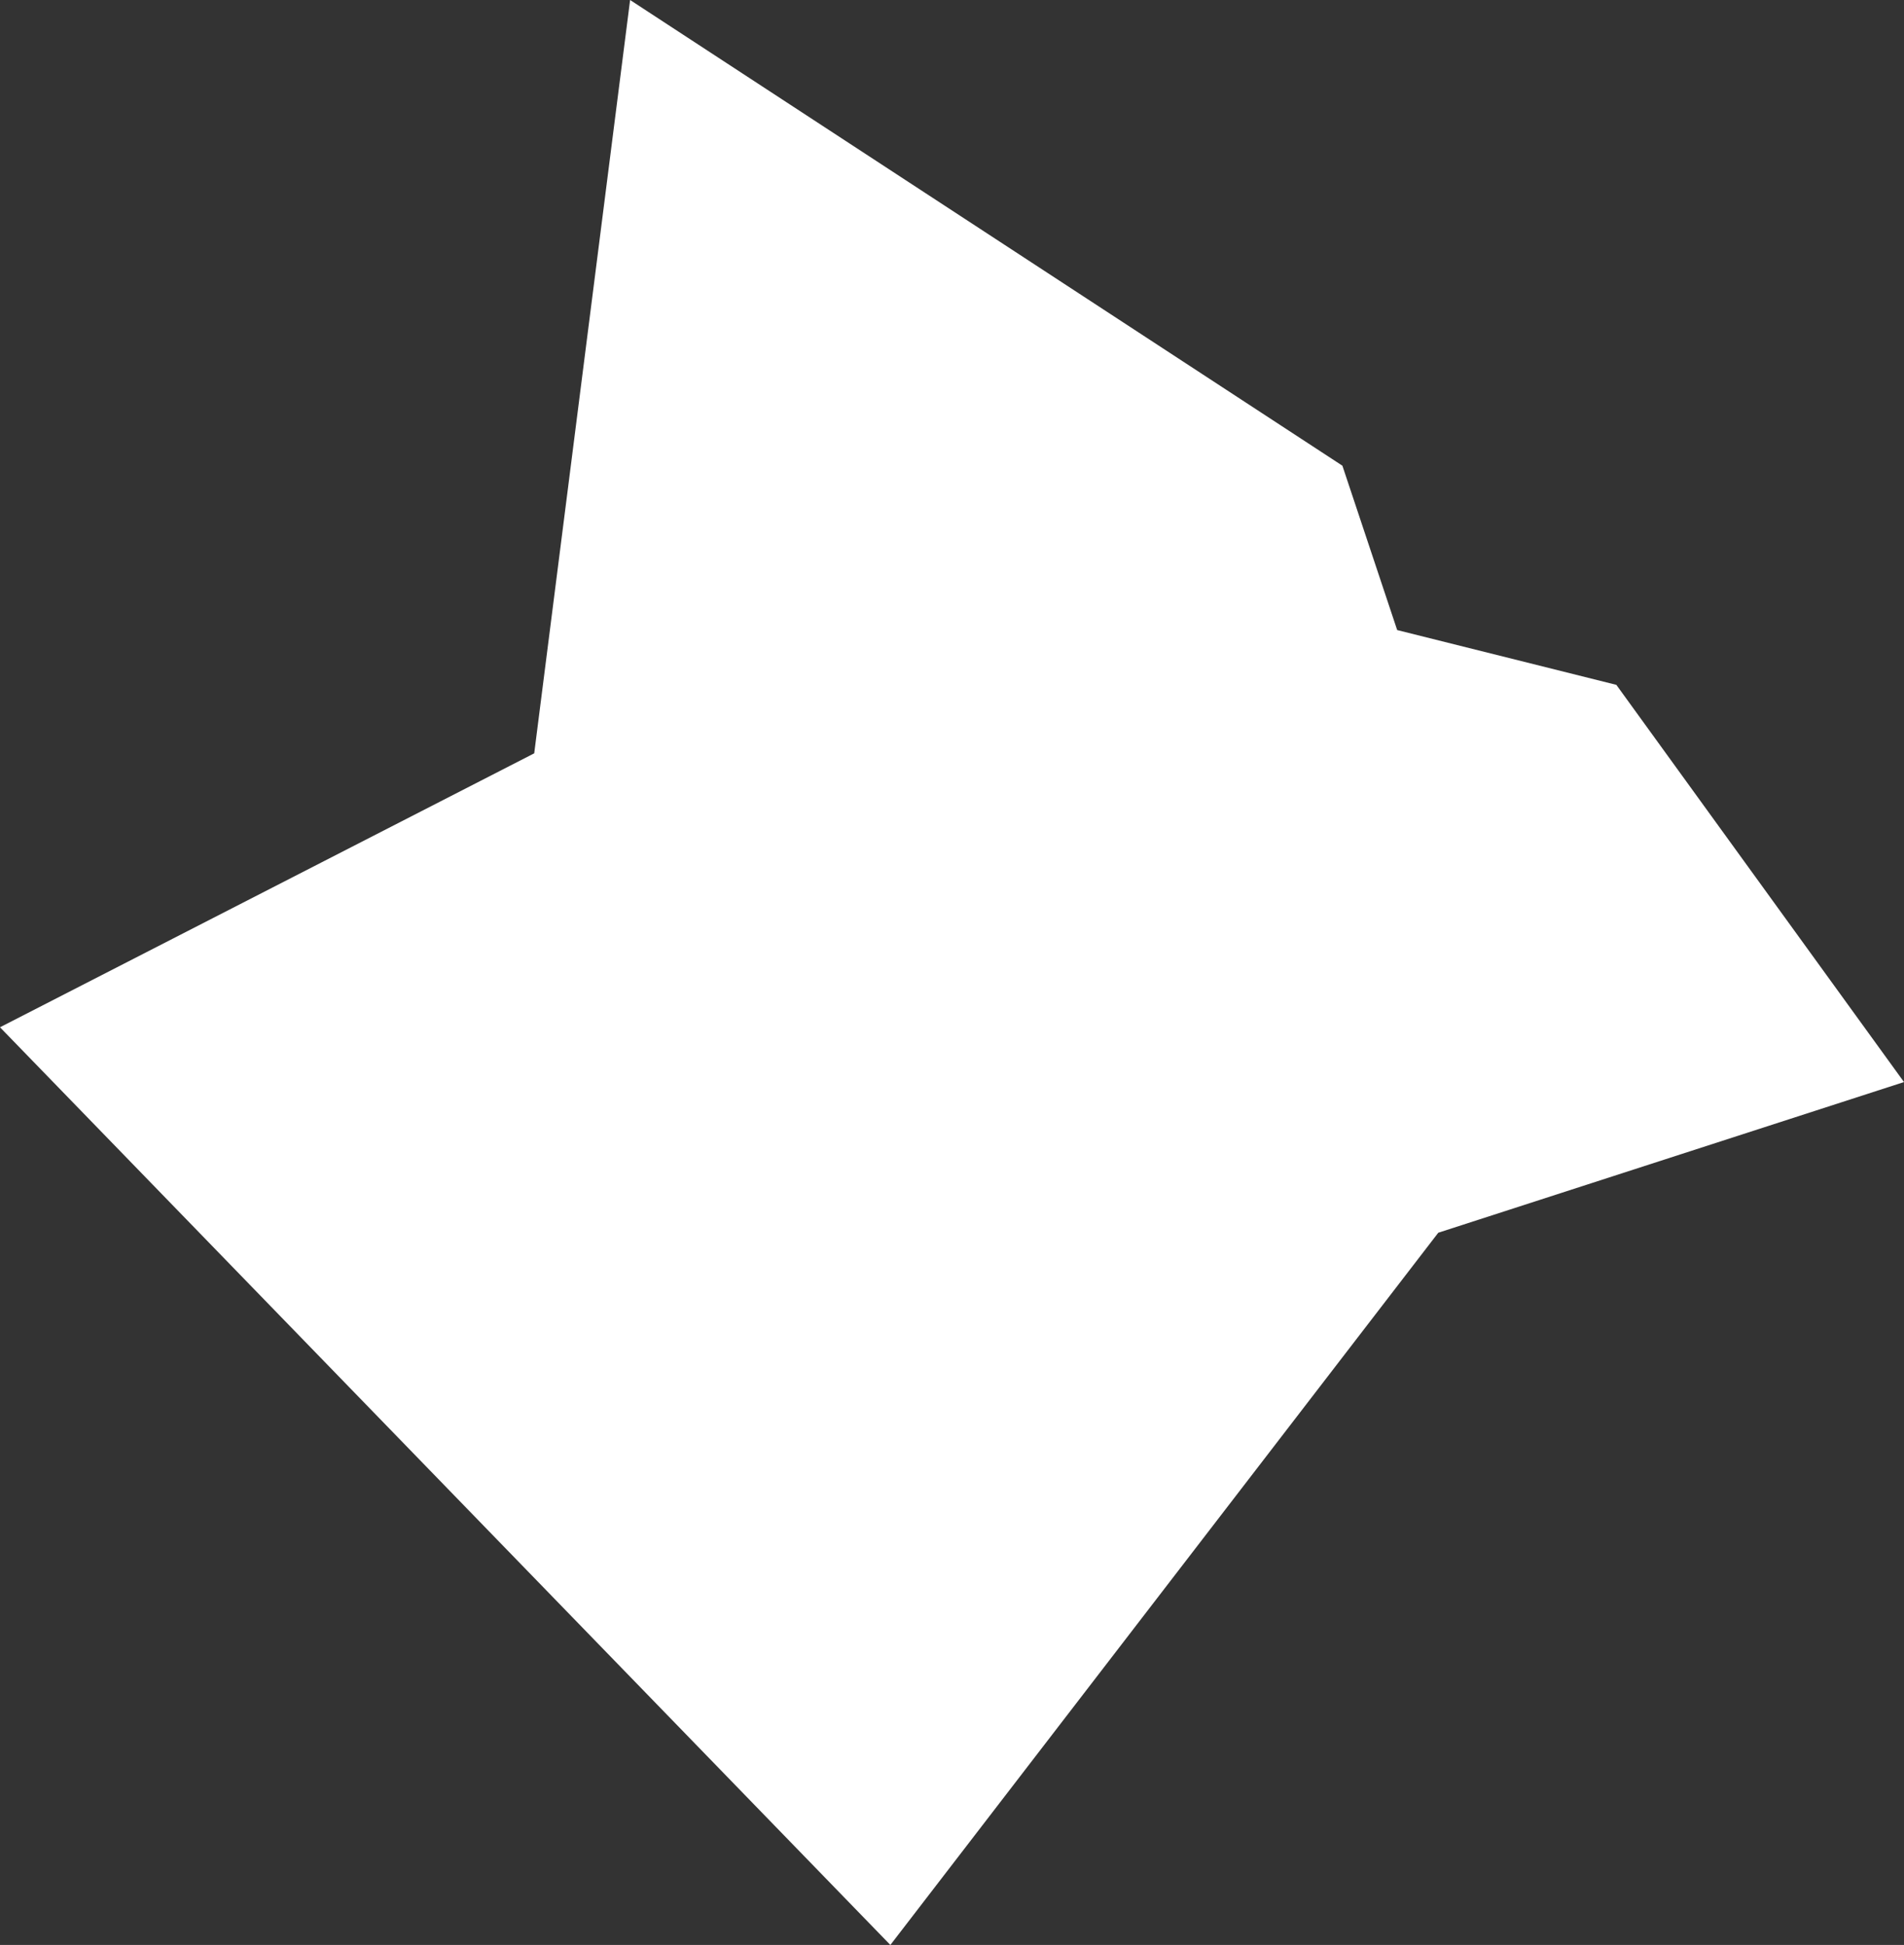 <svg xmlns="http://www.w3.org/2000/svg" width="157.287" height="160.682"><rect width="100%" height="100%" fill="#333333" stroke="none"/><path fill="#fff" d="M110.893 38.473L52.052 0l-7.921 62.236L0 84.867l73.552 75.815 45.262-58.841 38.473-12.448-23.763-32.815-18.105-4.526-4.526-13.579z"/></svg>